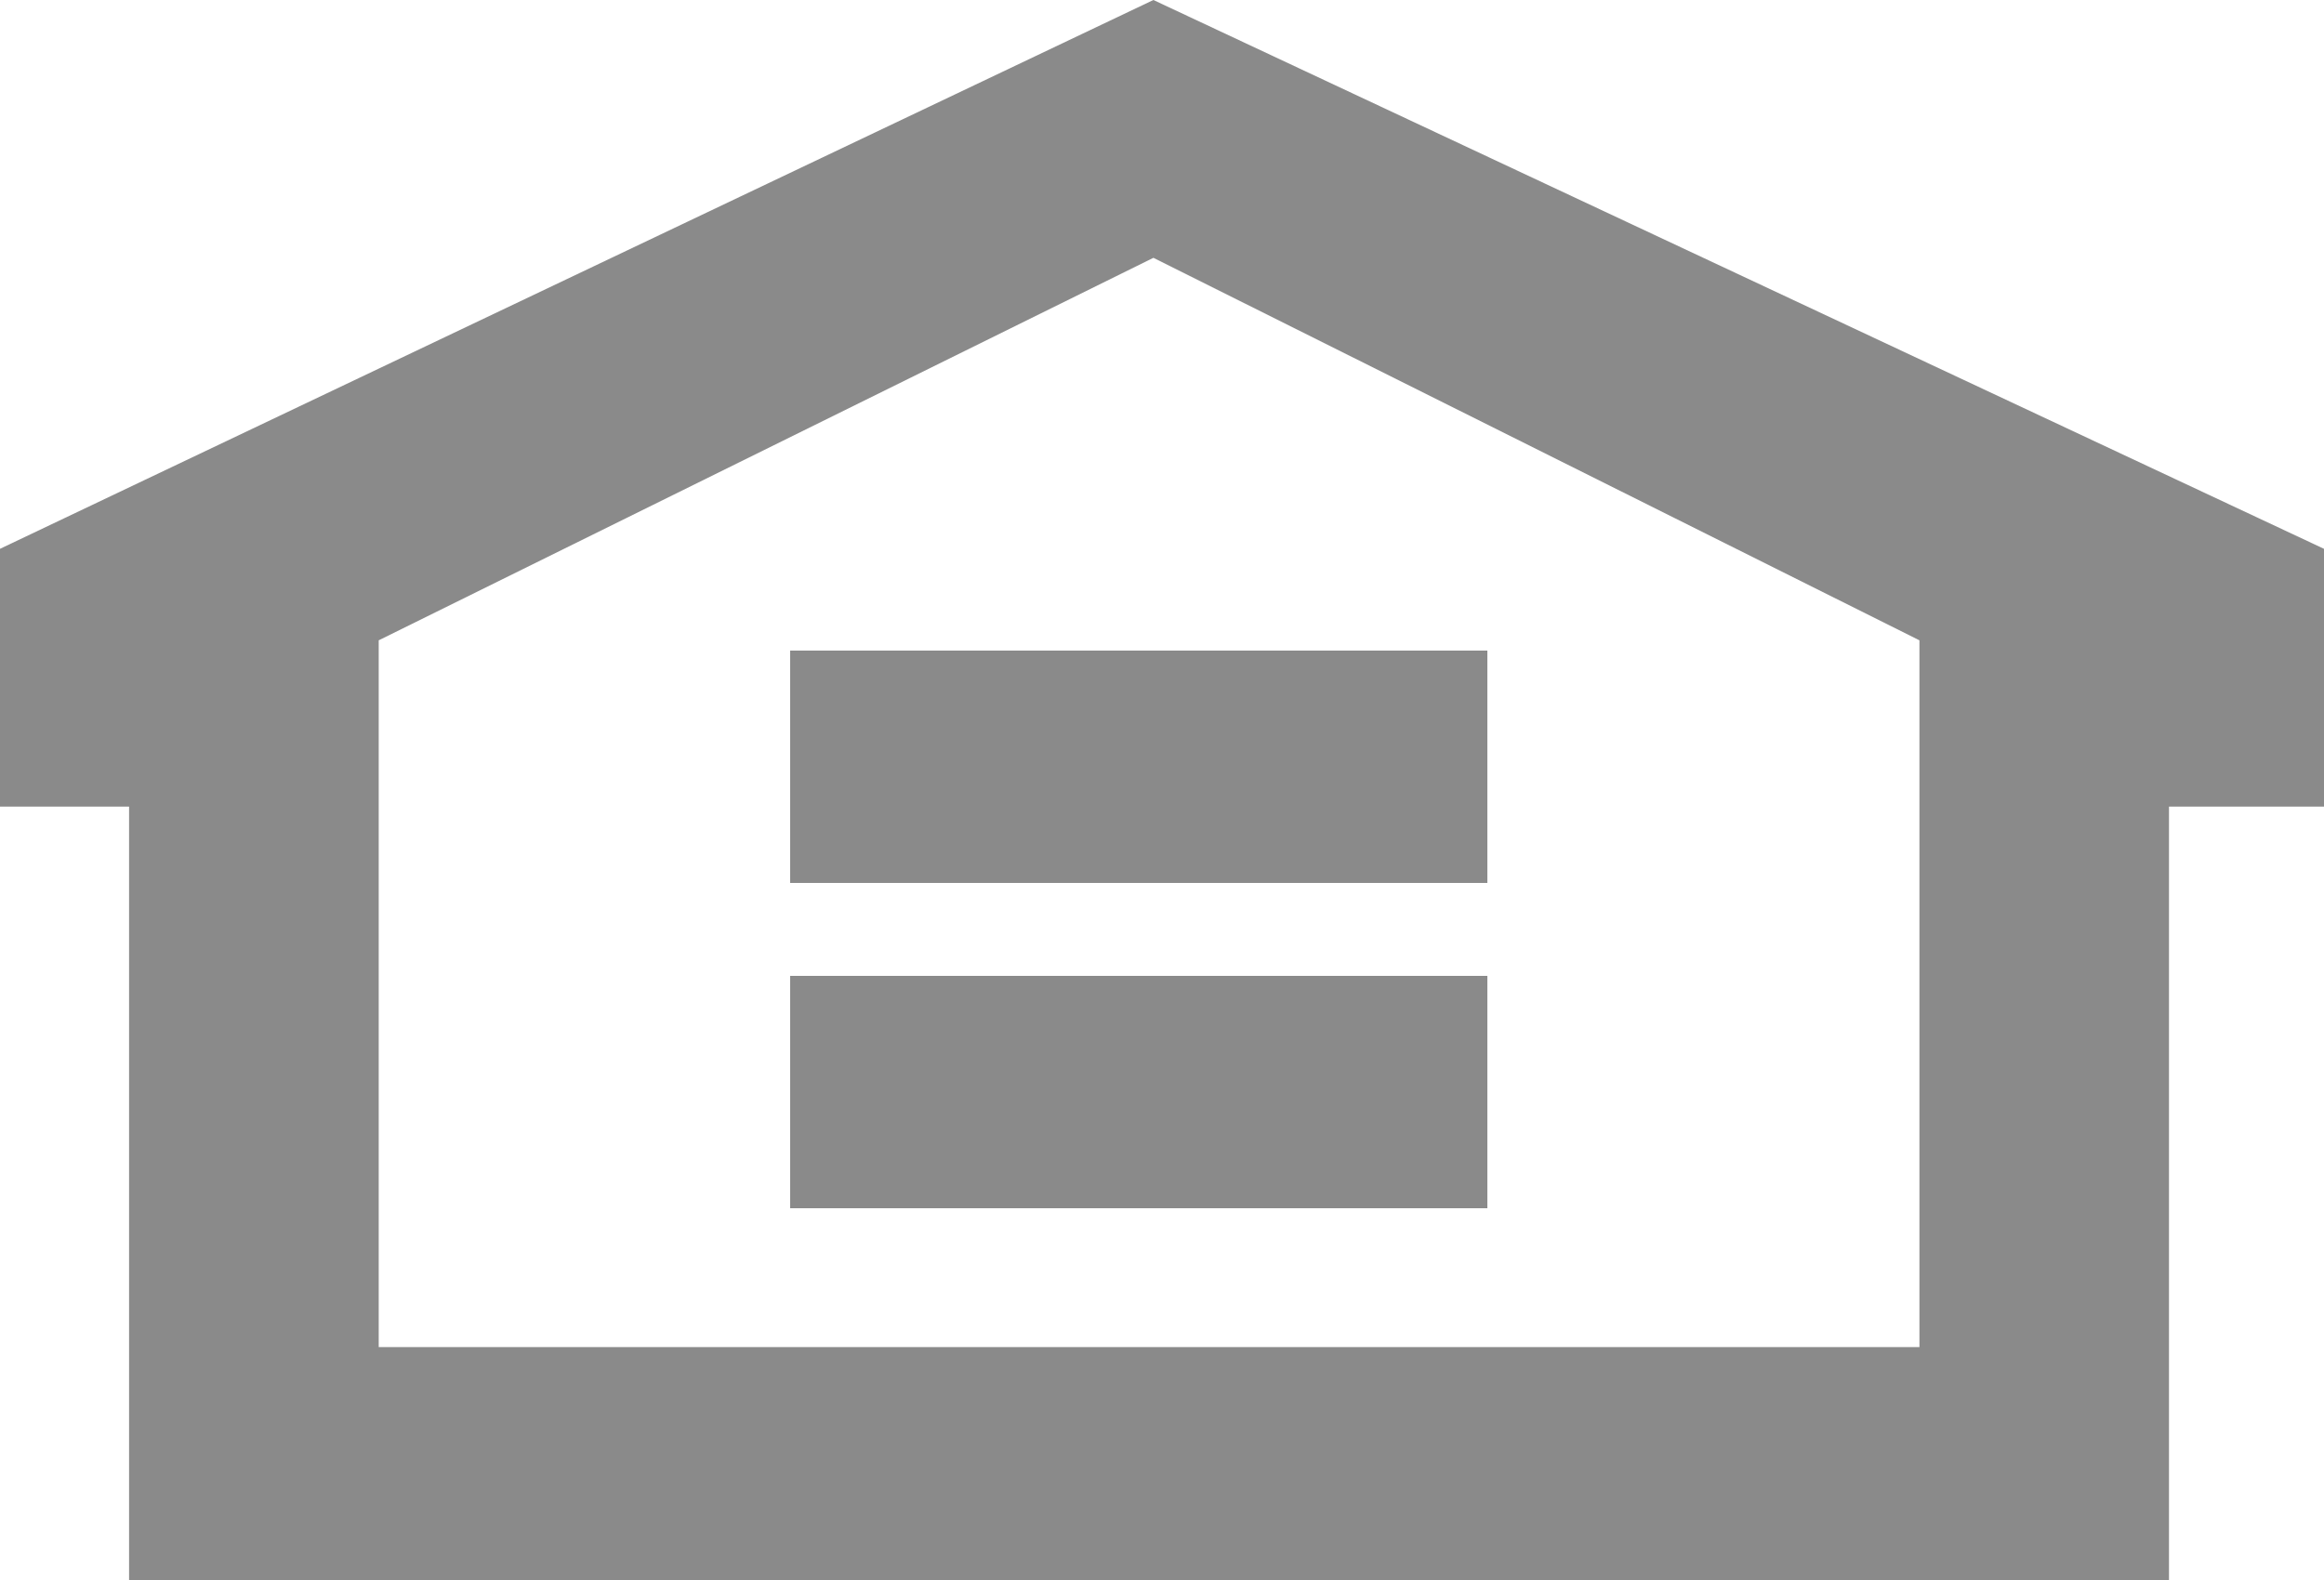 <?xml version="1.0" encoding="UTF-8"?>
<svg width="50px" height="34px" viewBox="0 0 50 34" version="1.1" xmlns="http://www.w3.org/2000/svg" xmlns:xlink="http://www.w3.org/1999/xlink">
    <!-- Generator: Sketch 49 (51002) - http://www.bohemiancoding.com/sketch -->
    <title>Equal_Housing_Opportunity (2)</title>
    <desc>Created with Sketch.</desc>
    <defs></defs>
    <g id="Symbols" stroke="none" stroke-width="1" fill="none" fill-rule="evenodd">
        <g id="desktop-footer" transform="translate(-1255, -550)" fill="#8A8A8A">
            <g id="Group-28">
                <g id="Group-24" transform="translate(0, 510)">
                    <g id="Equal_Housing_Opportunity-(2)" transform="translate(1255, 40)">
                        <path d="M24.815,0 L0,11.81 L0,17.358 L2.777,17.358 L2.777,34 L46.665,34 L46.665,17.358 L50,17.358 L50,11.81 L24.815,0 Z M41.296,28.988 L8.148,28.988 L8.148,13.779 L24.815,5.548 L41.296,13.779 L41.296,28.988 Z" id="Fill-25"></path>
                        <polygon id="Fill-26" points="17 19 32 19 32 14 17 14"></polygon>
                        <polygon id="Fill-27" points="17 26 32 26 32 21 17 21"></polygon>
                    </g>
                </g>
            </g>
        </g>
    </g>
</svg>